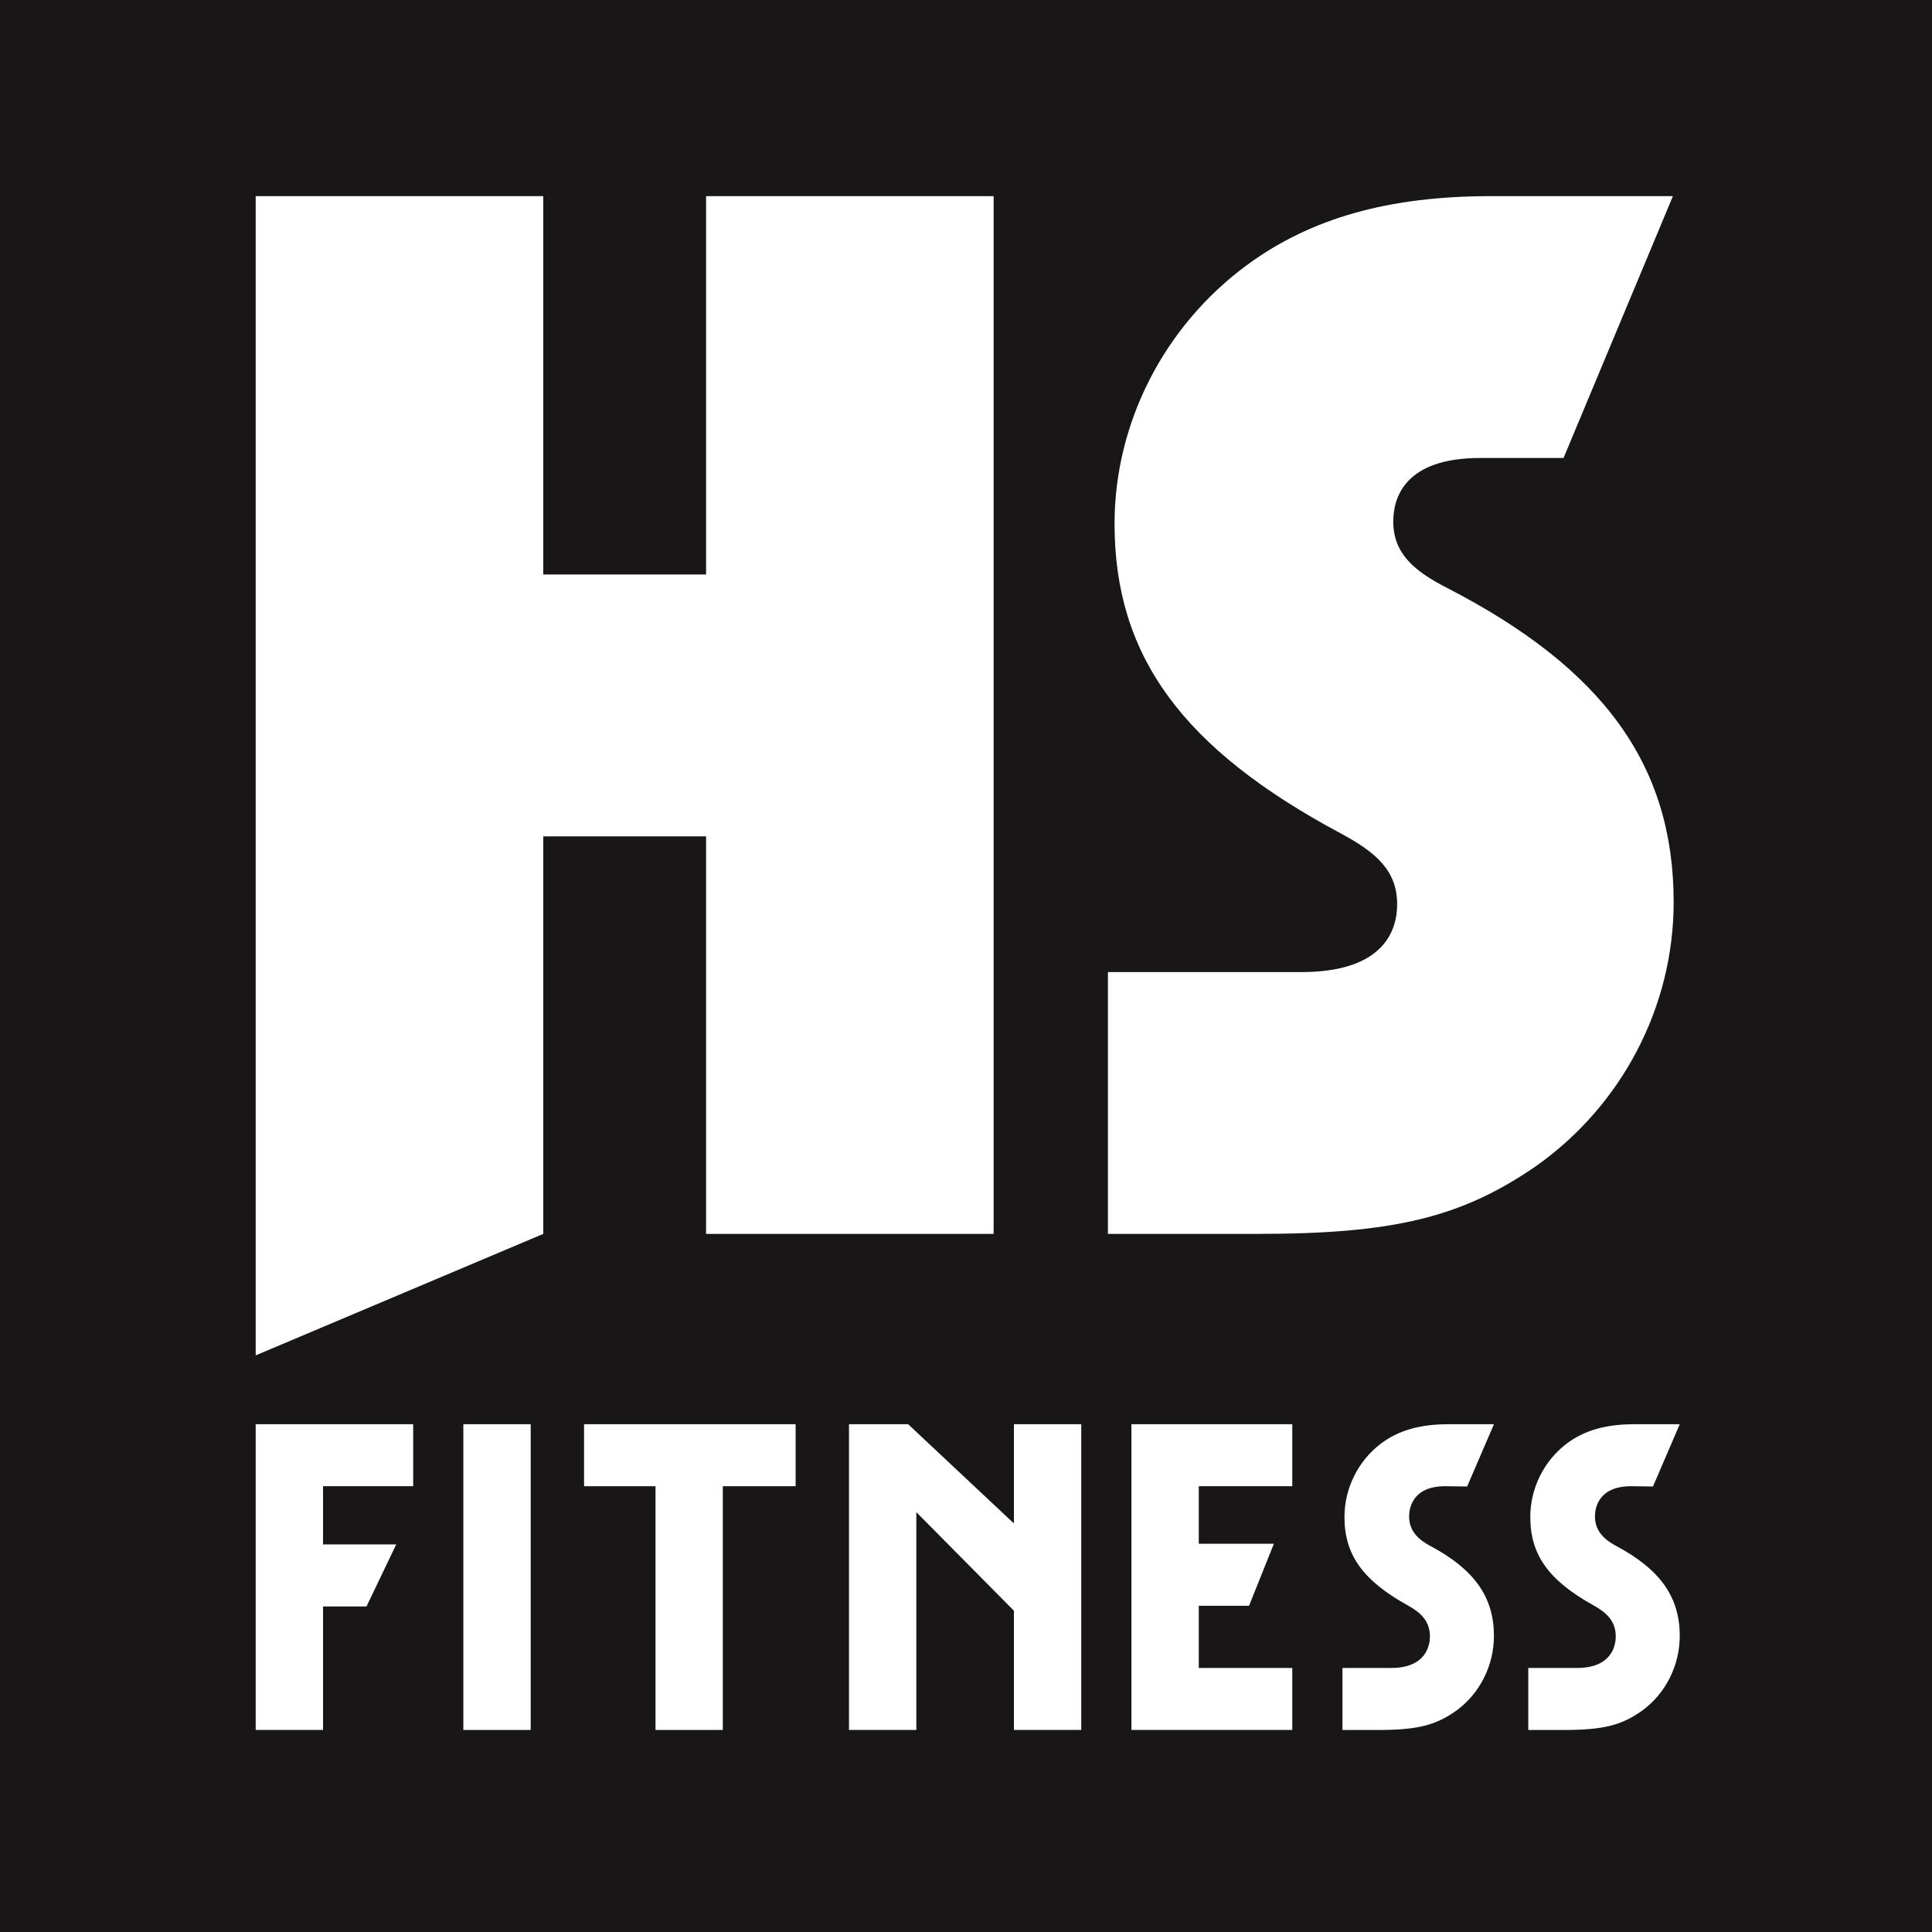 <?xml version="1.0" encoding="utf-8"?>
<!-- Generator: Adobe Illustrator 28.3.0, SVG Export Plug-In . SVG Version: 6.00 Build 0)  -->
<svg version="1.1" id="Vrstva_1" xmlns="http://www.w3.org/2000/svg" xmlns:xlink="http://www.w3.org/1999/xlink" x="0px" y="0px"
	 width="142px" height="142px" viewBox="0 0 142 142" enable-background="new 0 0 142 142" xml:space="preserve">
<rect fill="#181617" width="142.286" height="142"/>
<polygon fill="#FFFFFF" points="39.929,41.302 39.929,14.415 18.793,14.415 18.793,41.302 18.793,60.833 18.793,99.619 
	39.929,90.69 39.929,62.396 39.929,61.472 40.962,61.472 50.86,61.472 51.896,61.472 51.896,62.396 51.896,90.69 73.03,90.69 
	73.03,14.415 51.896,14.415 51.896,41.302 51.896,42.226 50.86,42.226 40.962,42.226 39.929,42.226 "/>
<path fill="#FFFFFF" d="M106.331,43.197c-2.357-1.21-3.927-2.501-3.927-4.863c0-1.746,0.831-4.673,6.388-4.673h6.127l8.039-19.246
	h-13.354c-7.566,0-13.288,1.622-18.003,5.101c-6.064,4.491-9.683,11.587-9.683,18.975c0,9.738,4.993,16.557,16.696,22.801
	c2.518,1.363,4.075,2.7,4.075,5.168c0,1.862-0.914,4.987-7.04,4.987H81.431V90.69h10.974c10.027,0,14.999-1.207,20.463-4.963
	c6.349-4.474,10.144-11.738,10.144-19.424C123.012,56.26,117.867,49.133,106.331,43.197"/>
<rect x="34.055" y="104.678" fill="#FFFFFF" width="4.951" height="22.472"/>
<polygon fill="#FFFFFF" points="24.777,113.513 23.744,113.513 23.744,112.479 23.744,110.269 23.744,109.235 24.777,109.235 
	30.369,109.235 30.369,104.678 18.793,104.678 18.793,118.615 18.793,127.15 23.744,127.15 23.744,119.105 23.744,118.071 
	24.777,118.071 26.939,118.071 29.122,113.513 "/>
<polygon fill="#FFFFFF" points="48.179,110.269 48.179,127.15 53.126,127.15 53.126,110.269 53.126,109.235 54.161,109.235 
	58.477,109.235 58.477,104.679 42.927,104.679 42.927,109.235 47.144,109.235 48.179,109.235 "/>
<polygon fill="#FFFFFF" points="62.4,104.678 62.4,127.15 67.35,127.15 67.35,113.656 67.35,111.144 69.119,112.928 74.222,118.084 
	74.522,118.387 74.522,118.811 74.522,127.15 79.471,127.15 79.471,104.678 74.522,104.678 74.522,109.583 74.522,111.972 
	72.778,110.337 66.747,104.678 "/>
<polygon fill="#FFFFFF" points="88.109,119.056 88.109,118.022 89.143,118.022 91.803,118.022 93.629,113.464 89.143,113.464 
	88.109,113.464 88.109,112.429 88.109,110.269 88.109,109.235 89.143,109.235 94.981,109.235 94.981,104.678 83.159,104.678 
	83.159,118.424 83.159,127.15 94.981,127.15 94.981,122.593 89.143,122.593 88.109,122.593 88.109,121.56 "/>
<path fill="#FFFFFF" d="M105.147,113.636c-0.736-0.392-1.578-0.994-1.578-2.187c0-0.52,0.191-2.214,2.654-2.214l1.611,0.021
	l1.969-4.578h-3.333c-2.127,0-3.72,0.464-5.016,1.455c-1.65,1.271-2.638,3.276-2.638,5.364c0,2.784,1.353,4.669,4.671,6.508
	c0.84,0.472,1.612,1.073,1.612,2.278c0,0.543-0.206,2.311-2.851,2.311h-3.58v4.557h2.598c2.898,0,4.248-0.332,5.78-1.427
	c1.724-1.26,2.757-3.314,2.757-5.489C109.802,117.391,108.367,115.355,105.147,113.636"/>
<path fill="#FFFFFF" d="M118.805,113.636c-0.734-0.392-1.578-0.994-1.578-2.187c0-0.52,0.191-2.214,2.654-2.214l1.611,0.021
	l1.968-4.578h-3.333c-2.127,0-3.72,0.464-5.016,1.455c-1.652,1.271-2.637,3.276-2.637,5.364c0,2.784,1.352,4.669,4.669,6.508
	c0.84,0.472,1.614,1.073,1.614,2.278c0,0.543-0.205,2.311-2.851,2.311h-3.58v4.557h2.598c2.898,0,4.248-0.332,5.779-1.427
	c1.724-1.26,2.757-3.314,2.757-5.489C123.461,117.391,122.026,115.355,118.805,113.636"/>
<line fill="#FFFFFF" x1="25.638" y1="118.022" x2="23.523" y2="118.022"/>
</svg>
